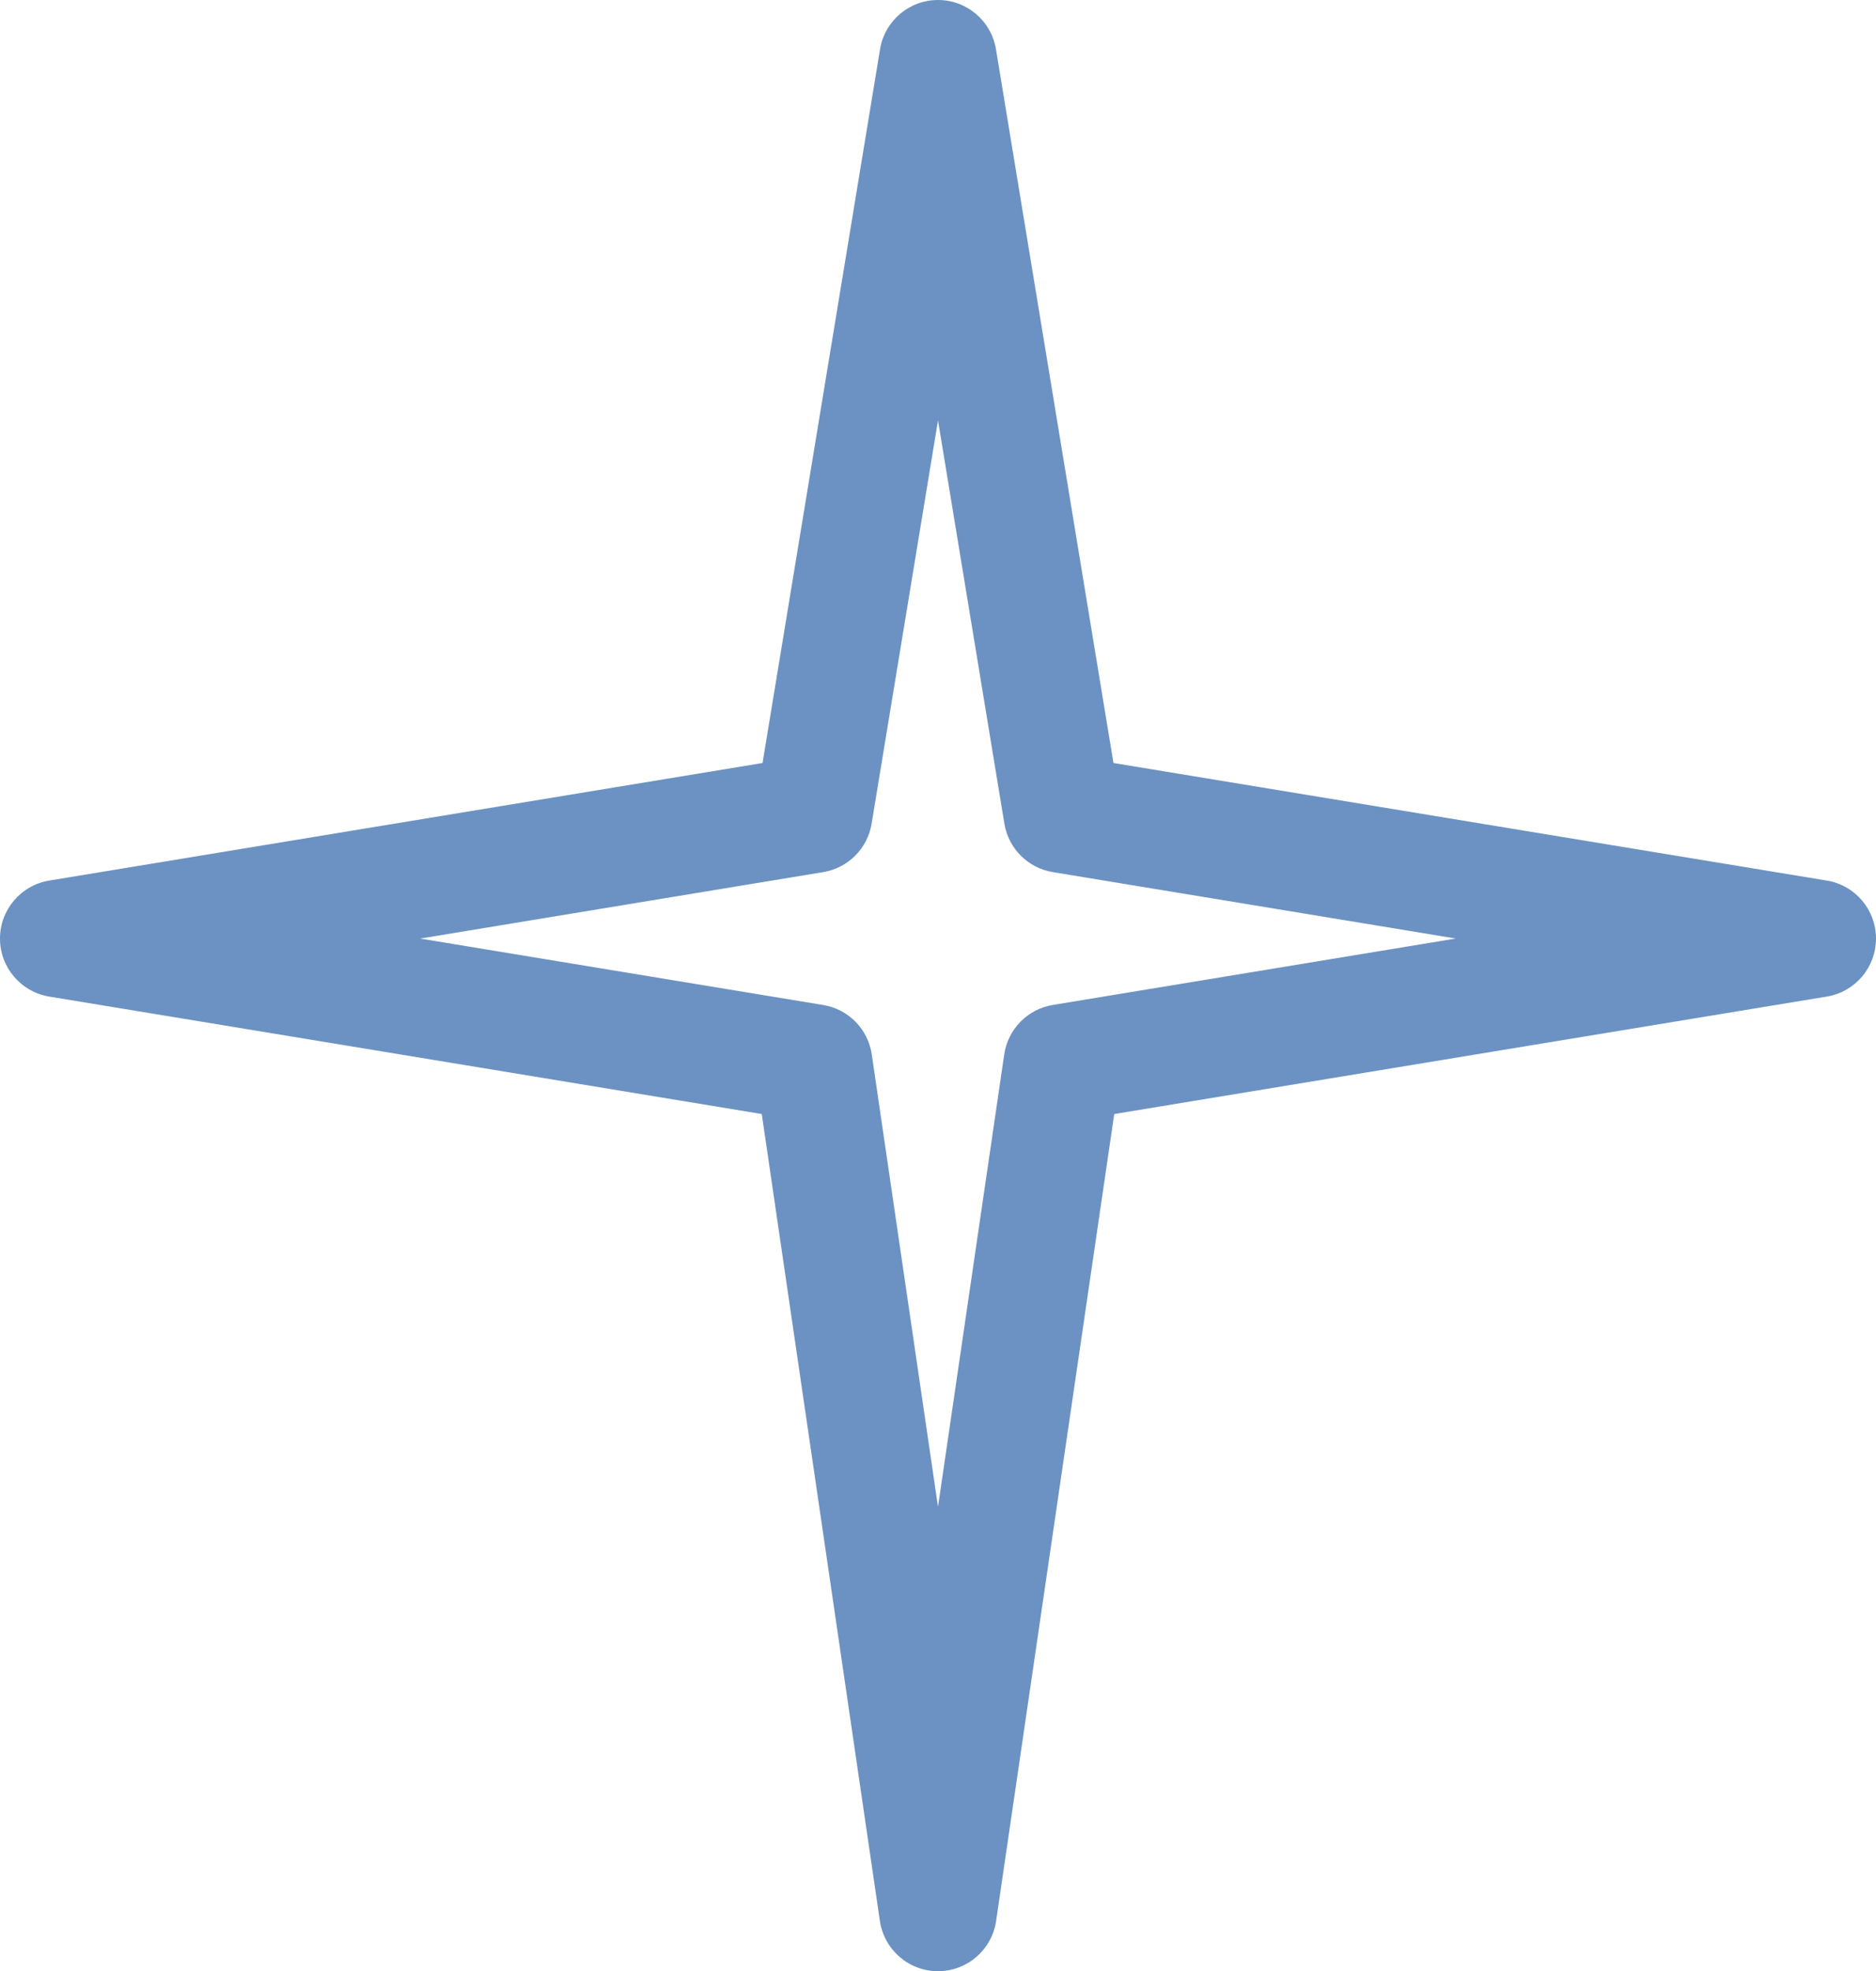   <svg xmlns="http://www.w3.org/2000/svg" x="0px" y="0px" viewBox="0 0 479 503" style="vertical-align: middle; max-width: 100%; width: 100%;" width="100%">
   <path d="M239.5,503c-7.44,0-13.76-5.46-14.84-12.83L194.5,284.27L12.56,254.3C5.32,253.11,0,246.84,0,239.5  s5.32-13.61,12.56-14.8l182.14-30l30-182.14C225.89,5.32,232.16,0,239.5,0s13.61,5.32,14.8,12.56l30,182.14l182.14,30  c7.25,1.19,12.56,7.46,12.56,14.8s-5.32,13.61-12.56,14.8L284.5,284.27l-30.16,205.91C253.26,497.54,246.94,503,239.5,503z   M107.29,239.5l102.9,16.95c6.44,1.06,11.46,6.17,12.4,12.63L239.5,384.5l16.91-115.43c0.95-6.46,5.96-11.57,12.4-12.63l102.9-16.95  l-102.9-16.95c-6.34-1.04-11.32-6.02-12.36-12.36l-16.95-102.9l-16.95,102.9c-1.04,6.34-6.02,11.32-12.36,12.36L107.29,239.5z" fill="rgb(107,146,194)">
   </path>
  </svg>
